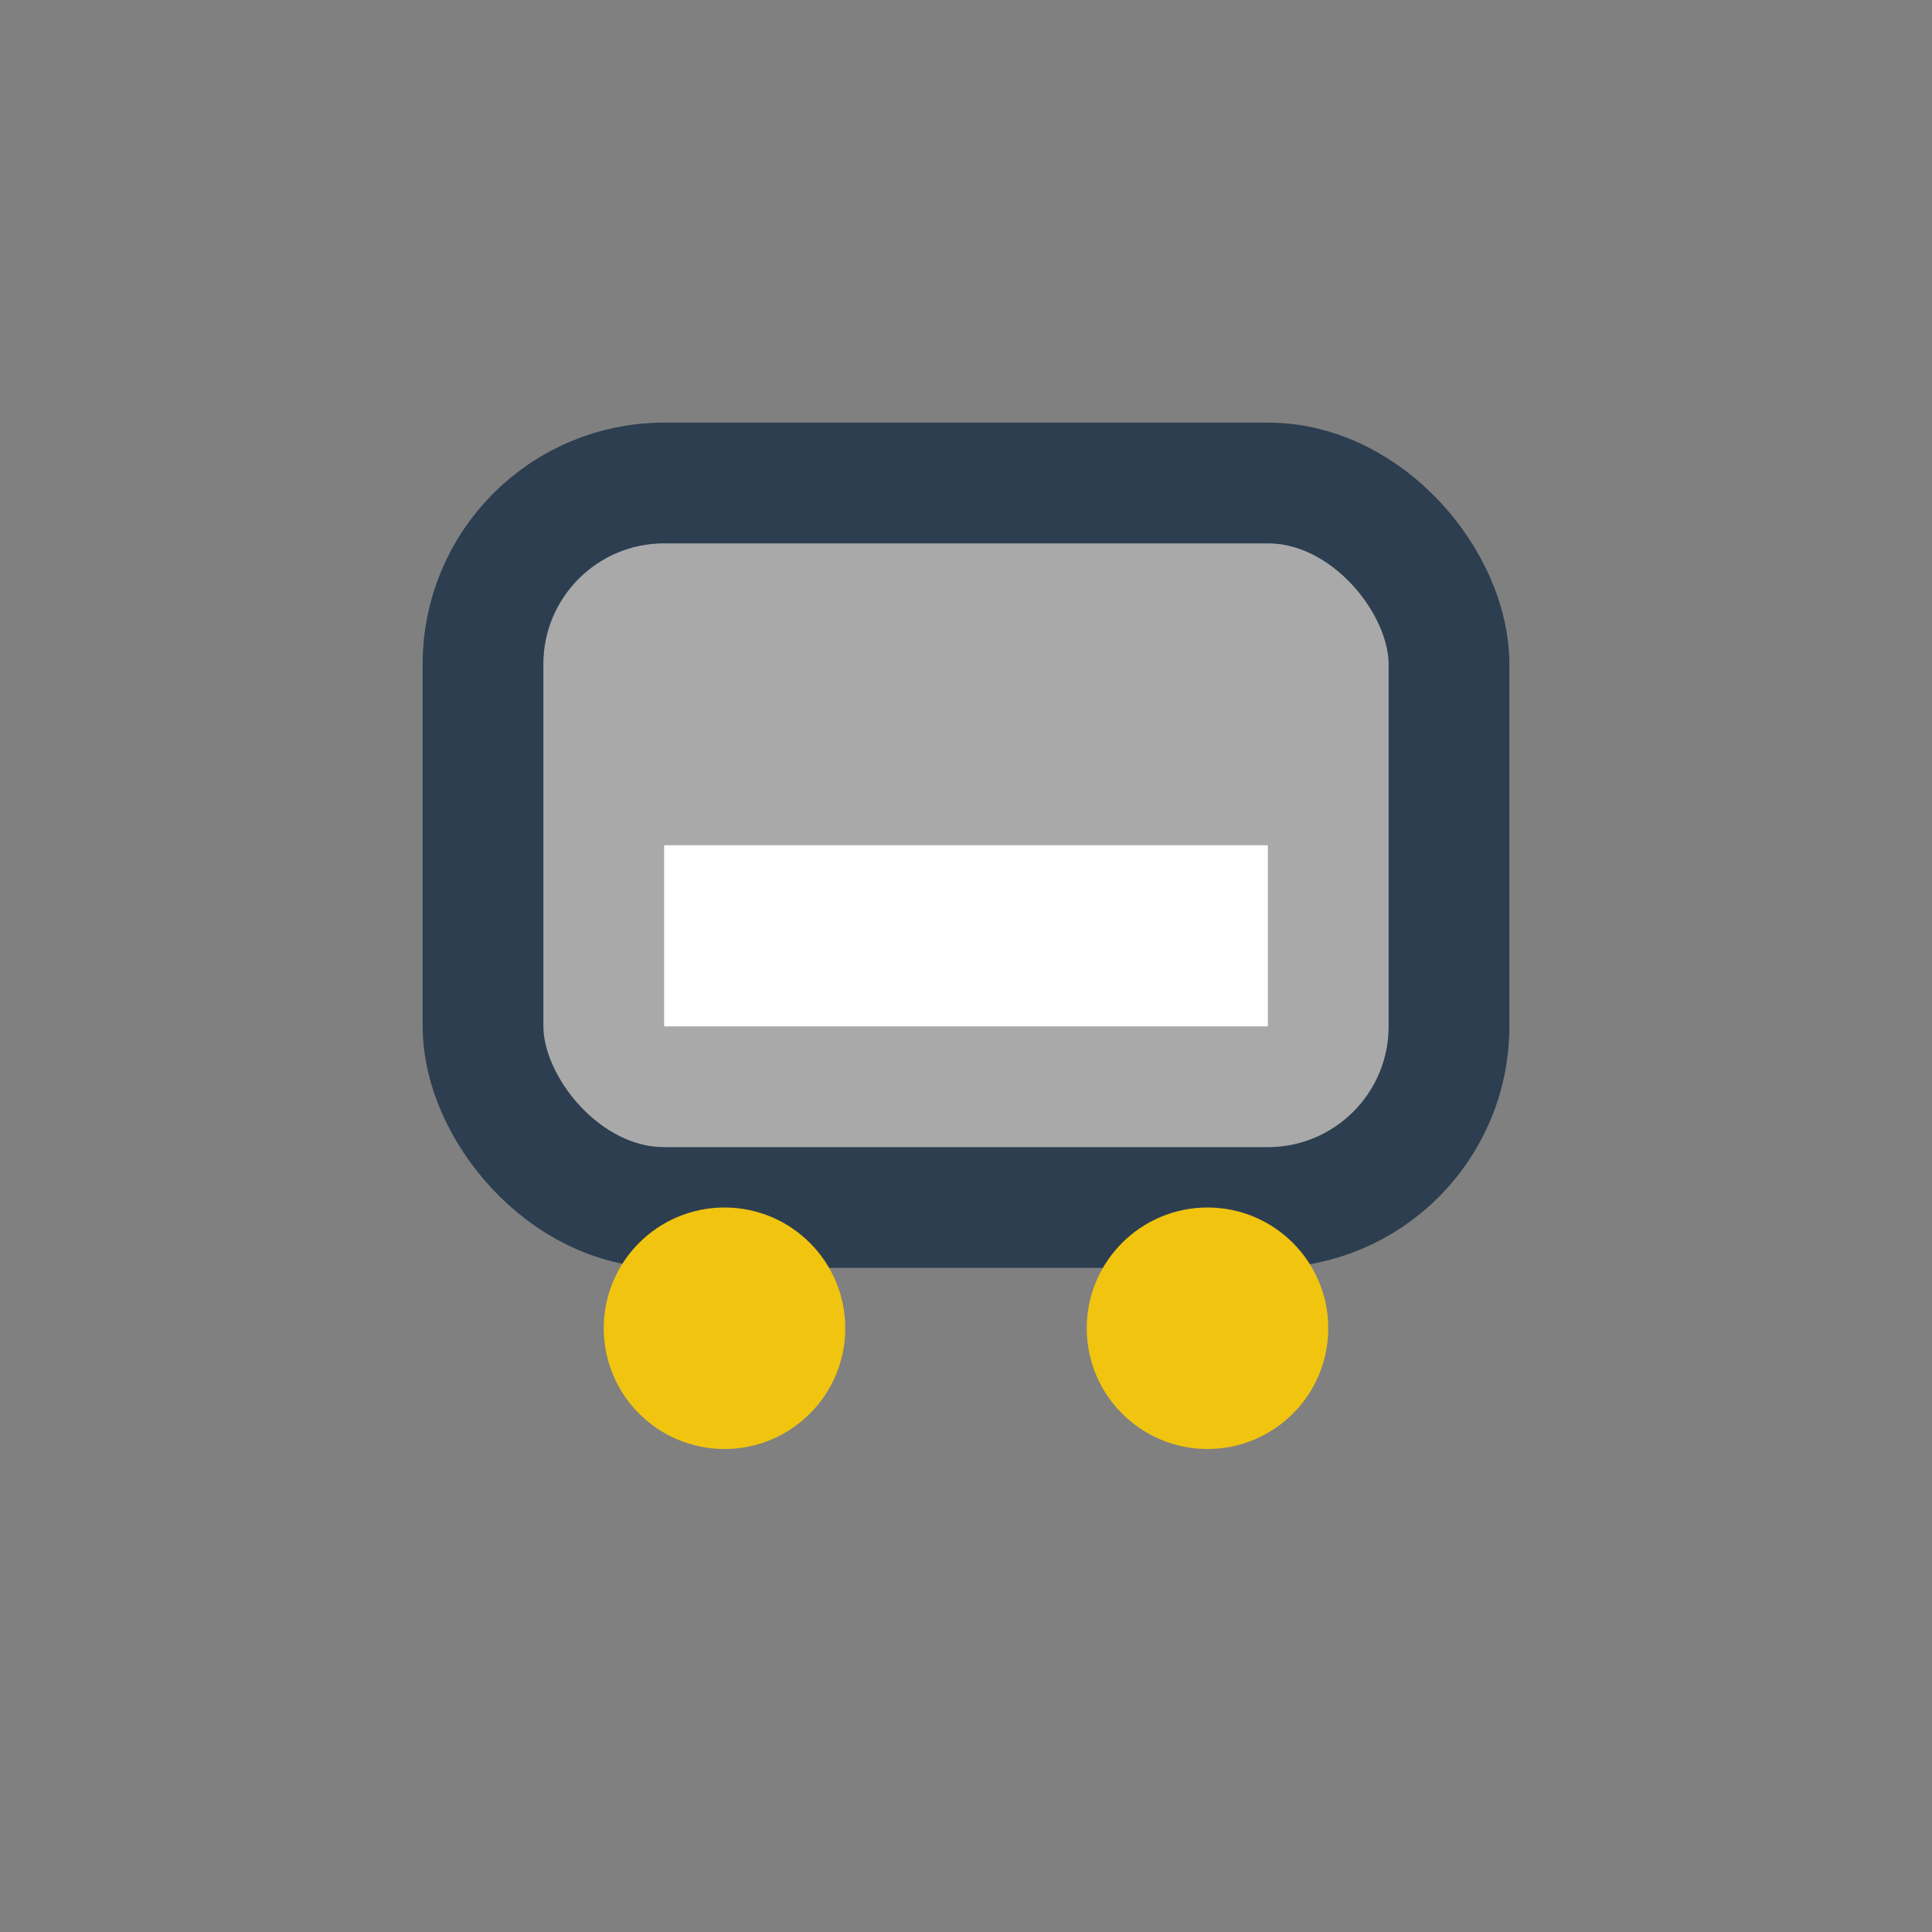 <?xml version="1.0" encoding="UTF-8"?>
<svg xmlns="http://www.w3.org/2000/svg" width="32" height="32" viewBox="0 0 32 32"><rect x="0" y="0" width="32" height="32" fill="#808080" stroke="none"/><rect x="8" y="8" width="16" height="12" rx="3" fill="#A9A9A9" stroke="#2C3E50" stroke-width="2"/><rect x="11" y="14" width="10" height="3" fill="#fff"/><circle cx="12" cy="22" r="2" fill="#F1C40F"/><circle cx="20" cy="22" r="2" fill="#F1C40F"/></svg>